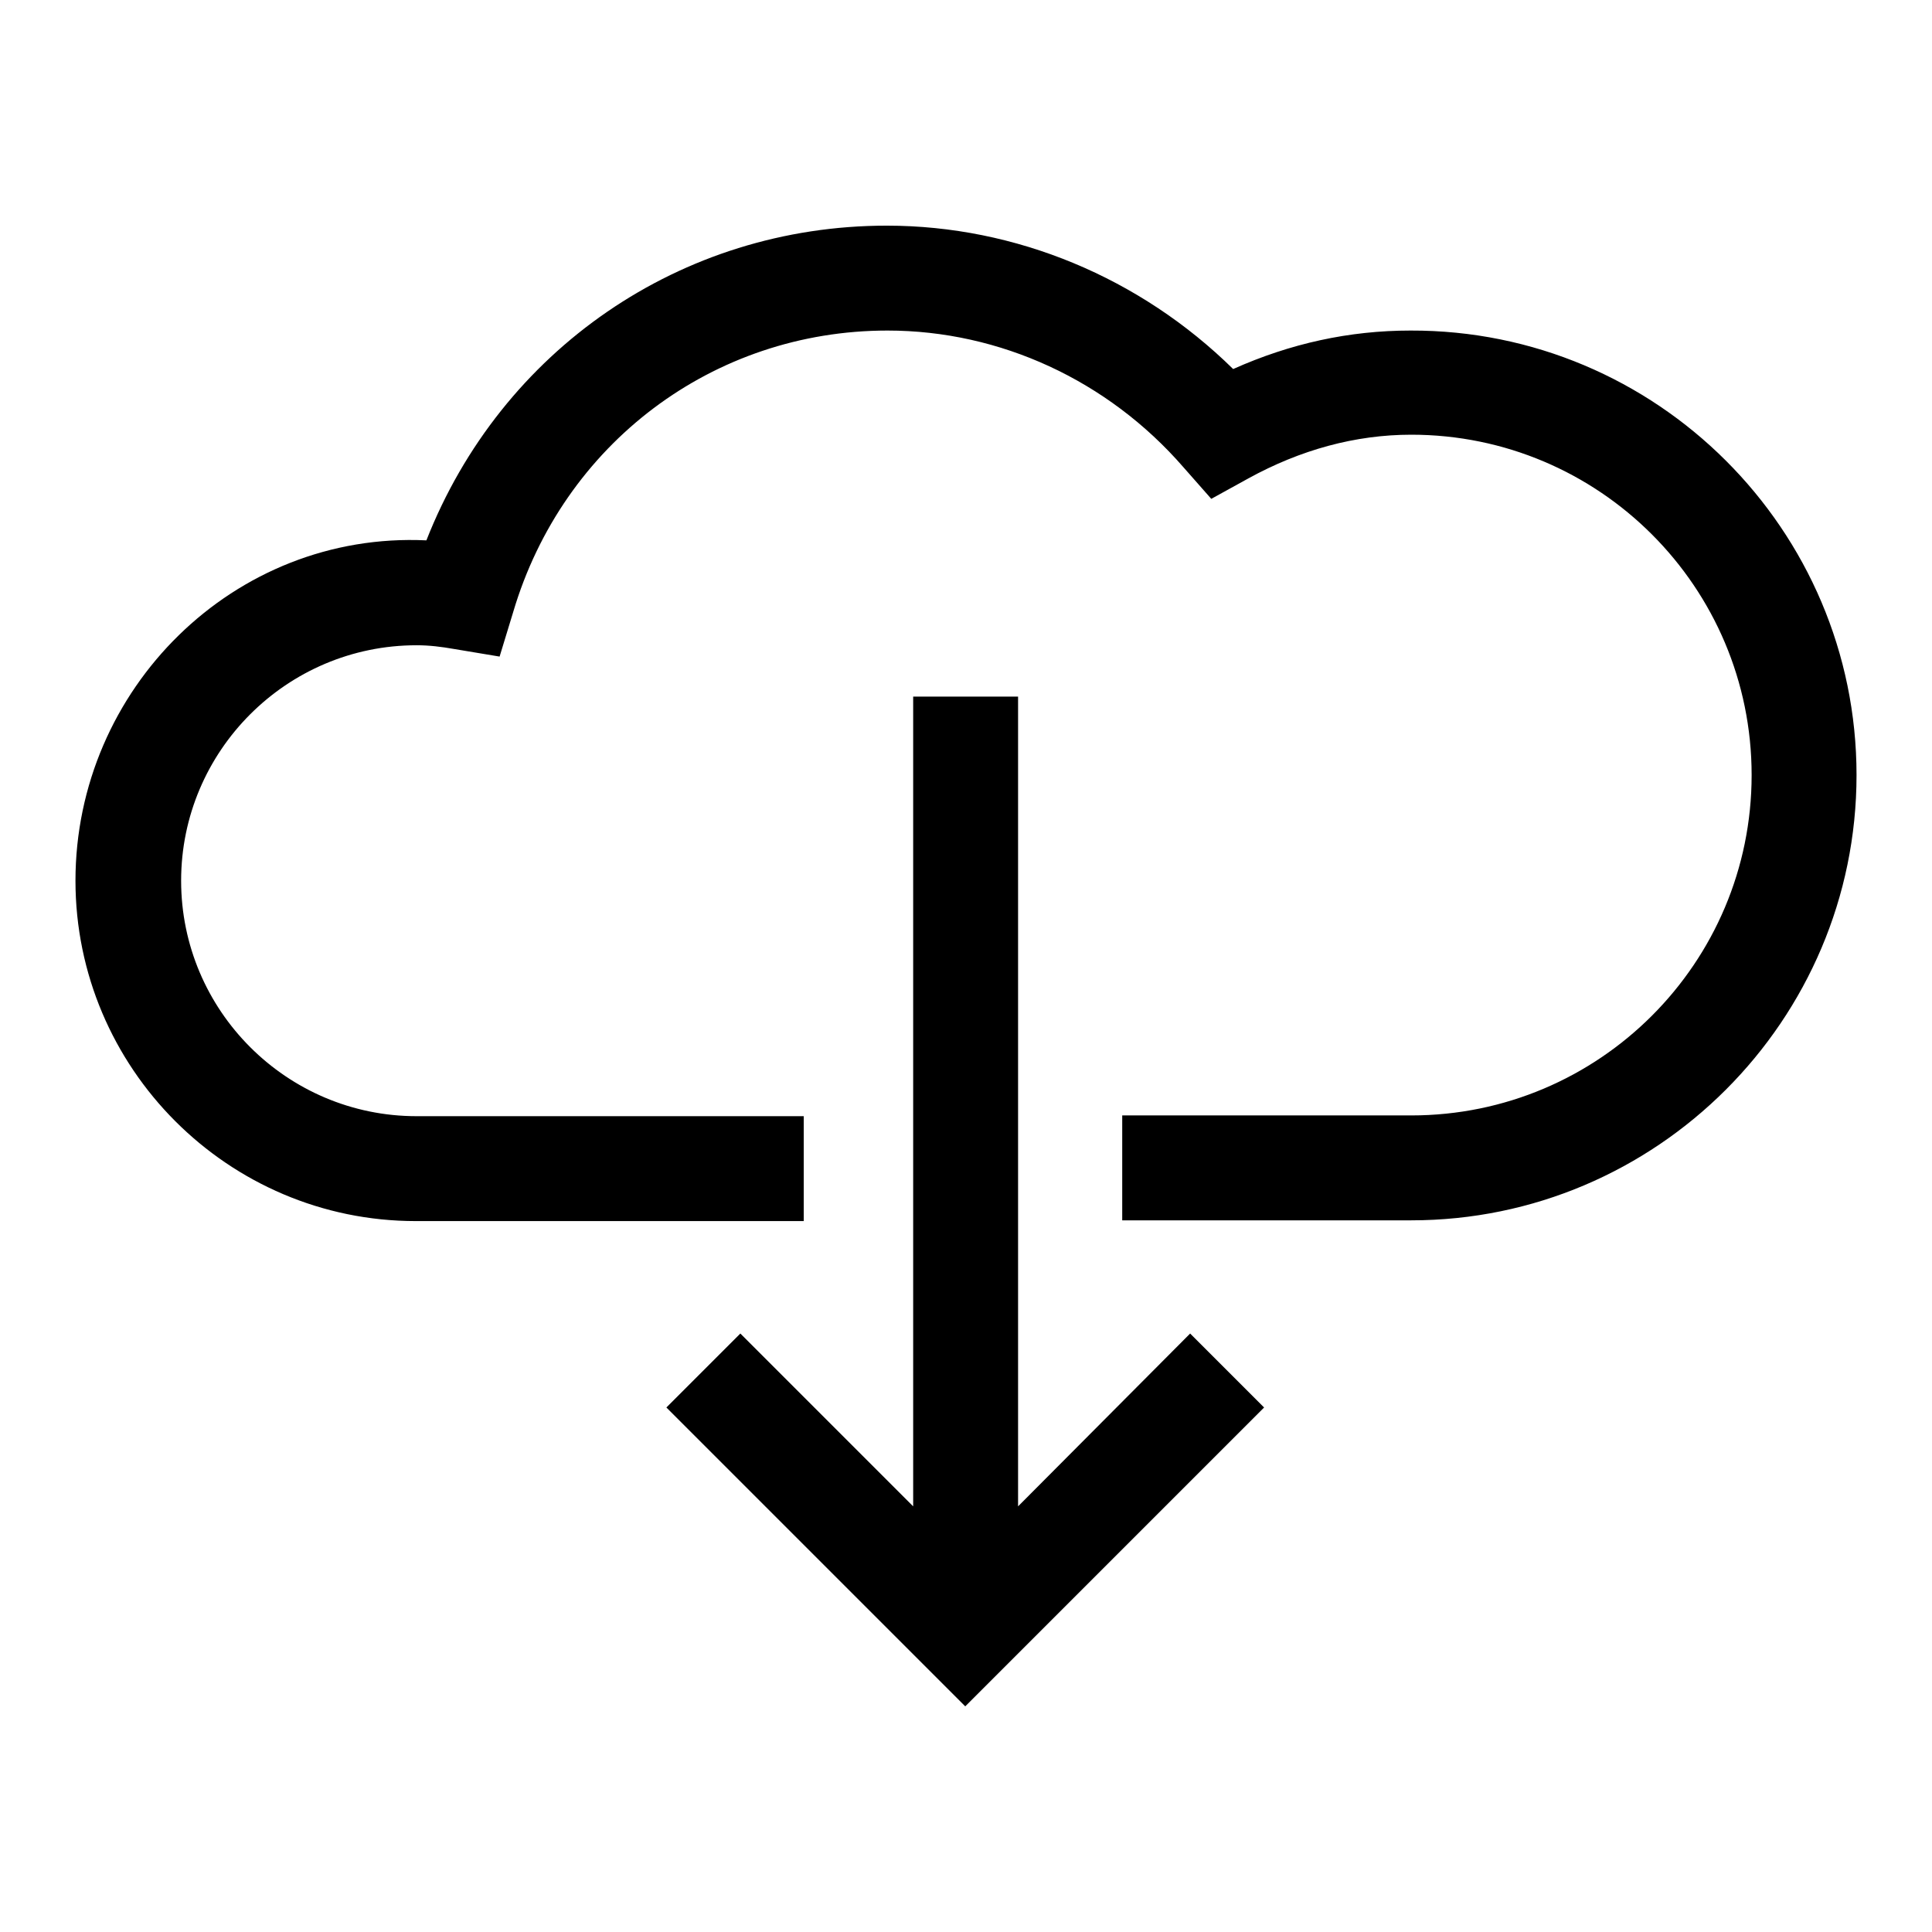 <?xml version="1.0" encoding="utf-8"?>
<!-- Svg Vector Icons : http://www.onlinewebfonts.com/icon -->
<!DOCTYPE svg PUBLIC "-//W3C//DTD SVG 1.1//EN" "http://www.w3.org/Graphics/SVG/1.1/DTD/svg11.dtd">
<svg version="1.1" xmlns="http://www.w3.org/2000/svg" xmlns:xlink="http://www.w3.org/1999/xlink" x="0px" y="0px" viewBox="0 0 256 256" enable-background="new 0 0 256 256" xml:space="preserve">
<g><g><path fill="#000000" d="M246,102.7c0,32.5-26.5,59-59,59h-38.3v-13.9H187c24.9,0,45.1-20.2,45.1-45.1c0-24.9-20.2-45.1-45.1-45.1c-7.4,0-14.7,2-21.6,5.8l-4.9,2.7l-3.7-4.2c-10-11.5-24.3-18.1-39.2-18.1c-23.1,0-43,15-49.6,37.3l-1.8,5.9l-6-1c-1.7-0.3-3.3-0.5-5-0.5c-17.2,0-31.2,14-31.2,31.2c0,17.2,14,31.2,31.2,31.2h51.3v13.9H55.1c-24.9,0-45.1-20.3-45.1-45.1c0-25.4,21-46.3,46.5-45.1c9.9-25.2,33.7-41.7,61-41.7c17.1,0,33.6,6.9,45.9,19c7.6-3.4,15.4-5.1,23.5-5.1C219.5,43.7,246,70.2,246,102.7L246,102.7z M134.9,199.6V92.3h-13.9v107.3l-22.9-22.9l-9.8,9.8l39.6,39.6l39.6-39.6l-9.8-9.8L134.9,199.6L134.9,199.6z"/></g></g>
</svg>